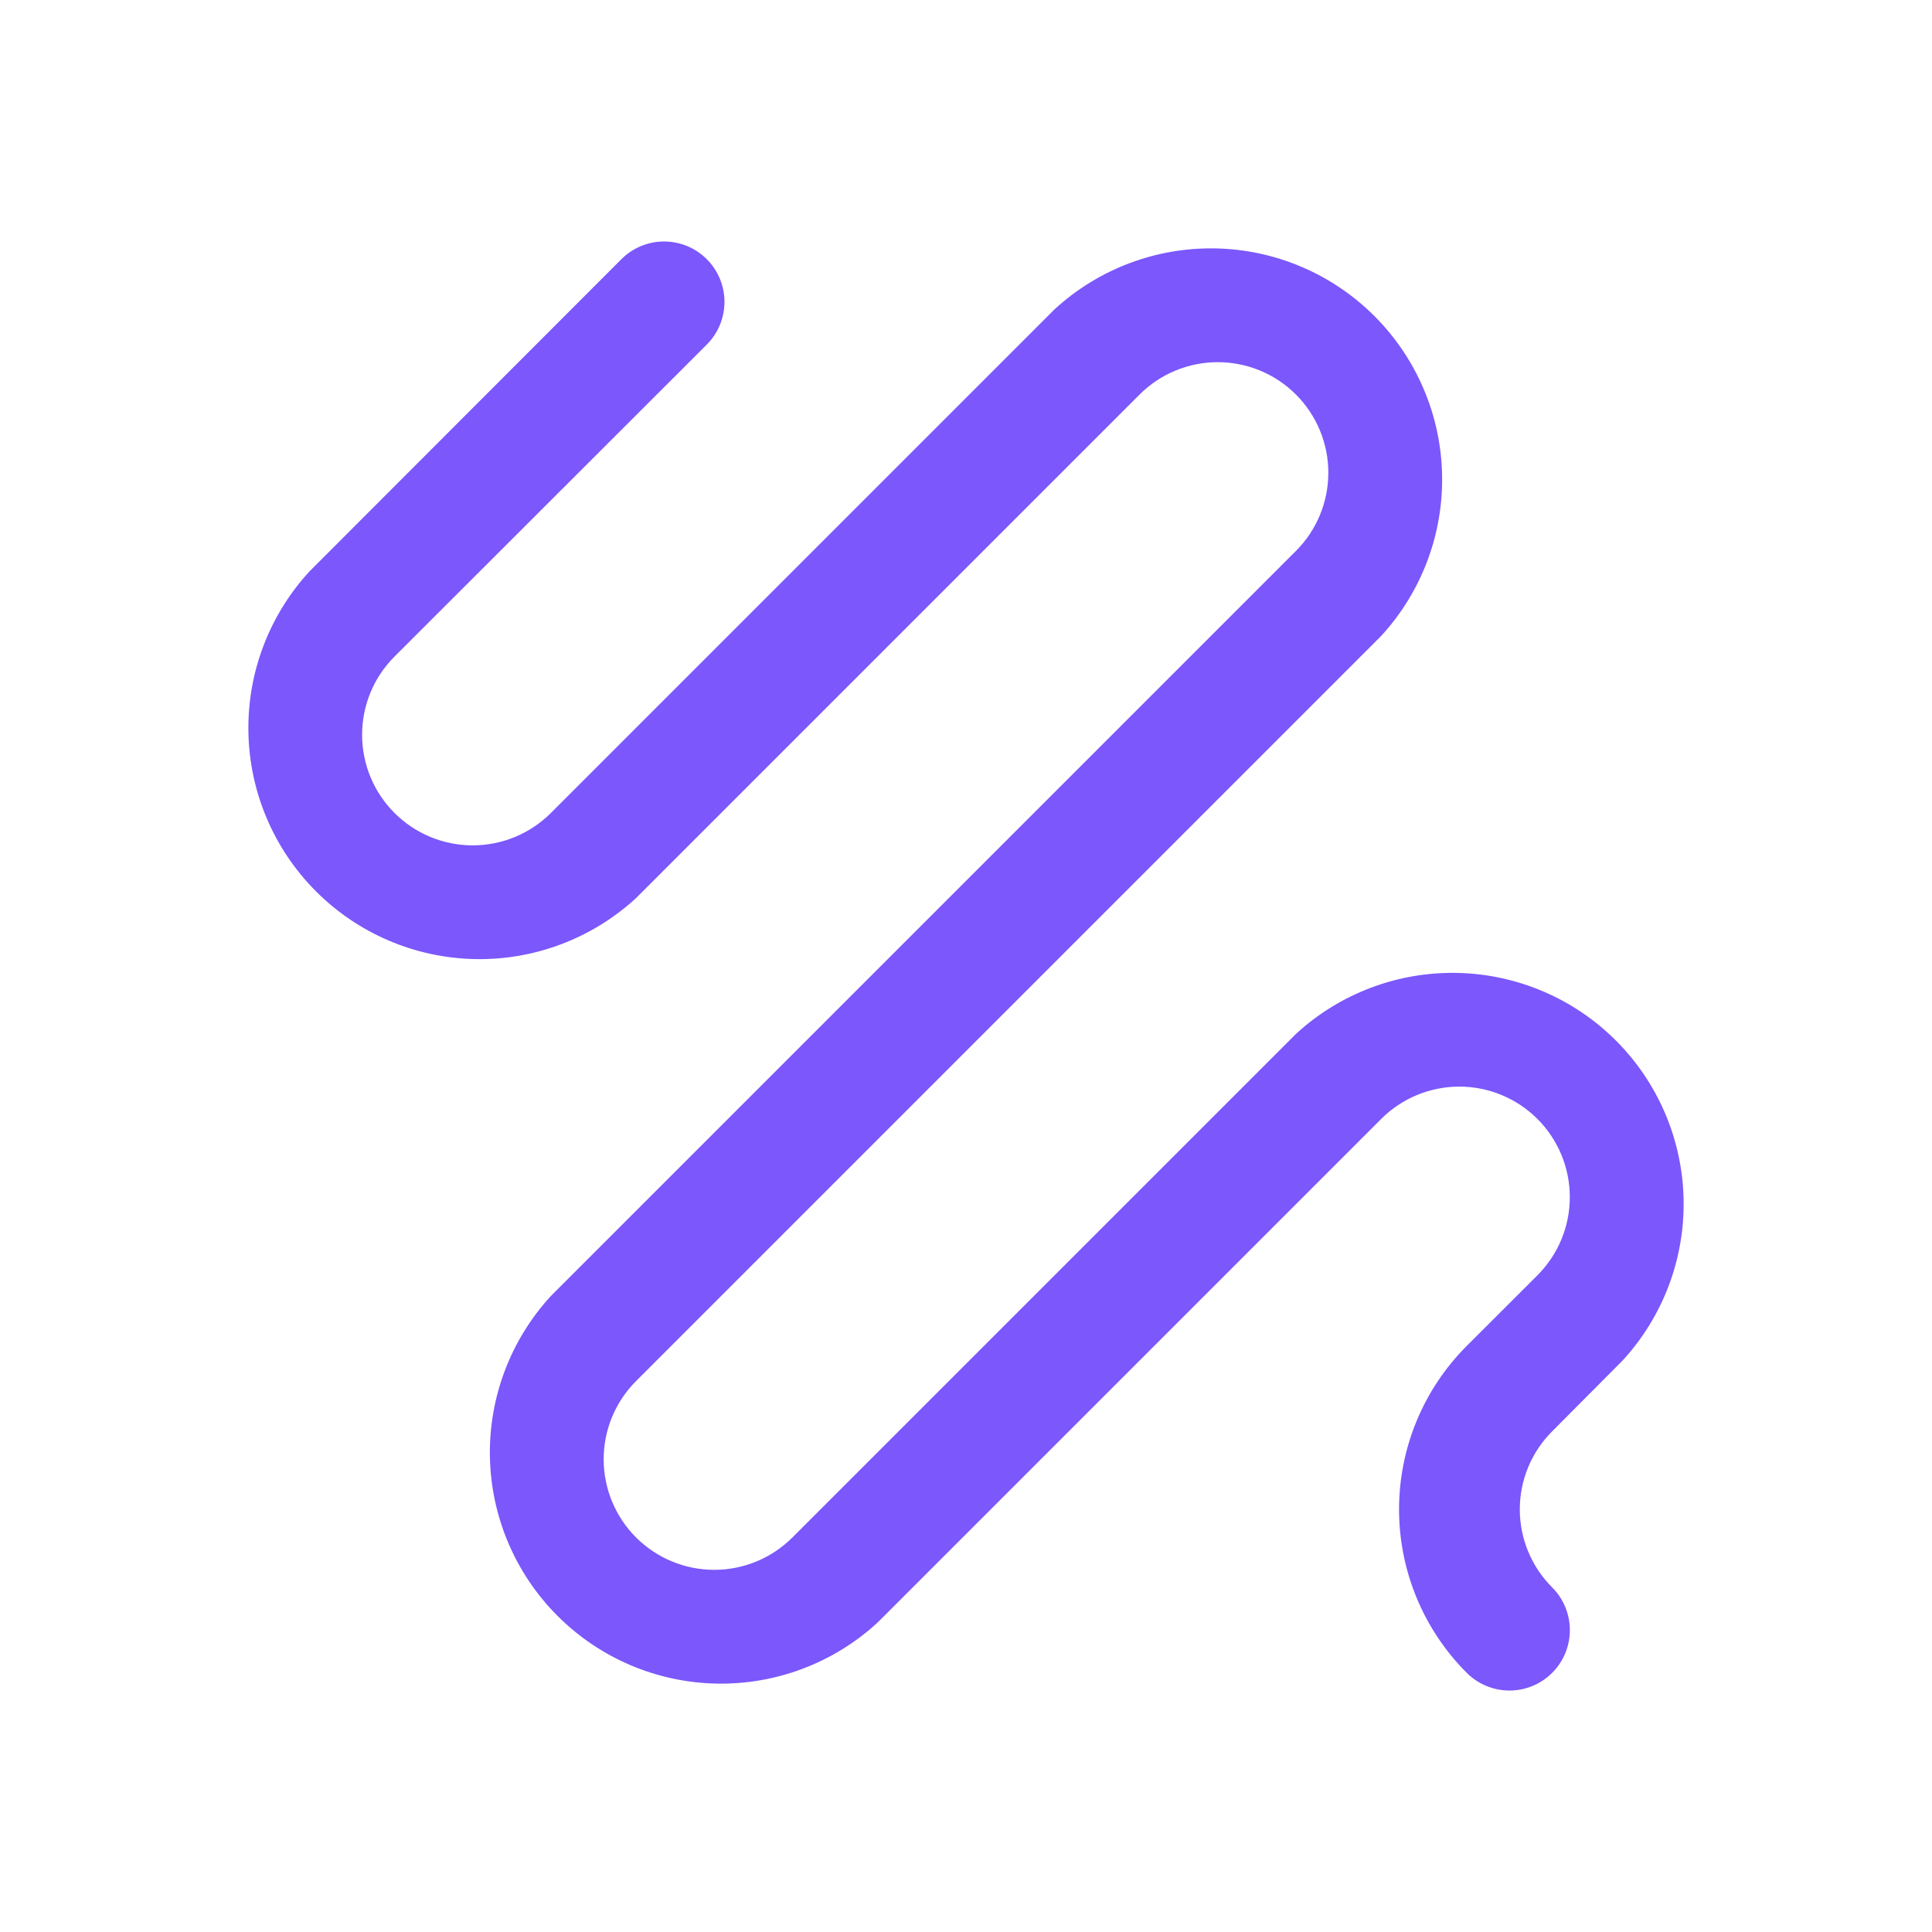 <svg width="256" height="256" viewBox="0 0 256 256" fill="none" xmlns="http://www.w3.org/2000/svg">
<path d="M205.67 189.66C204.31 191.017 203.232 192.629 202.496 194.403C201.76 196.177 201.381 198.079 201.381 200C201.381 201.921 201.76 203.823 202.496 205.597C203.232 207.371 204.31 208.983 205.67 210.34C207.171 211.841 208.014 213.877 208.014 216C208.014 218.123 207.171 220.159 205.67 221.66C204.169 223.161 202.133 224.004 200.01 224.004C197.887 224.004 195.851 223.161 194.35 221.66C188.607 215.914 185.381 208.123 185.381 200C185.381 191.877 188.607 184.086 194.35 178.34L203.73 168.97C206.473 166.221 208.013 162.495 208.009 158.611C208.005 154.727 206.459 151.004 203.71 148.26C200.961 145.516 197.235 143.977 193.351 143.981C189.467 143.985 185.743 145.531 183 148.28L116.28 215C110.464 220.352 102.805 223.248 94.903 223.084C87.001 222.92 79.469 219.708 73.88 214.119C68.292 208.531 65.08 200.998 64.916 193.097C64.752 185.195 67.648 177.536 73 171.72L171.72 73C173.08 71.639 174.16 70.024 174.896 68.247C175.632 66.469 176.011 64.564 176.011 62.64C176.011 60.716 175.632 58.811 174.896 57.033C174.16 55.256 173.08 53.64 171.72 52.28C170.359 50.919 168.744 49.84 166.967 49.104C165.189 48.368 163.284 47.989 161.36 47.989C159.436 47.989 157.531 48.368 155.753 49.104C153.975 49.84 152.36 50.919 151 52.28L84.28 119C78.464 124.352 70.805 127.248 62.903 127.084C55.001 126.92 47.469 123.708 41.88 118.119C36.292 112.531 33.08 104.998 32.916 97.097C32.752 89.195 35.648 81.536 41 75.72L82.34 34.34C83.841 32.84 85.876 31.998 87.998 31.999C90.12 32 92.155 32.844 93.655 34.345C95.155 35.846 95.997 37.882 95.996 40.004C95.995 42.125 95.151 44.16 93.65 45.66L52.27 87C49.522 89.749 47.979 93.477 47.98 97.364C47.981 101.25 49.526 104.977 52.275 107.725C55.024 110.473 58.752 112.016 62.638 112.015C66.525 112.014 70.252 110.469 73 107.72L139.72 41C145.536 35.648 153.195 32.752 161.097 32.916C168.998 33.08 176.531 36.292 182.119 41.881C187.708 47.469 190.92 55.002 191.084 62.903C191.248 70.805 188.351 78.464 183 84.28L84.28 183C81.532 185.748 79.989 189.474 79.989 193.36C79.989 197.246 81.532 200.972 84.28 203.72C87.028 206.468 90.754 208.011 94.64 208.011C98.526 208.011 102.252 206.468 105 203.72L171.72 137C177.536 131.648 185.195 128.752 193.097 128.916C200.998 129.08 208.531 132.292 214.119 137.881C219.708 143.469 222.92 151.002 223.084 158.903C223.248 166.805 220.351 174.464 215 180.28L205.67 189.66Z" fill="#7B57FC"/>
</svg>
